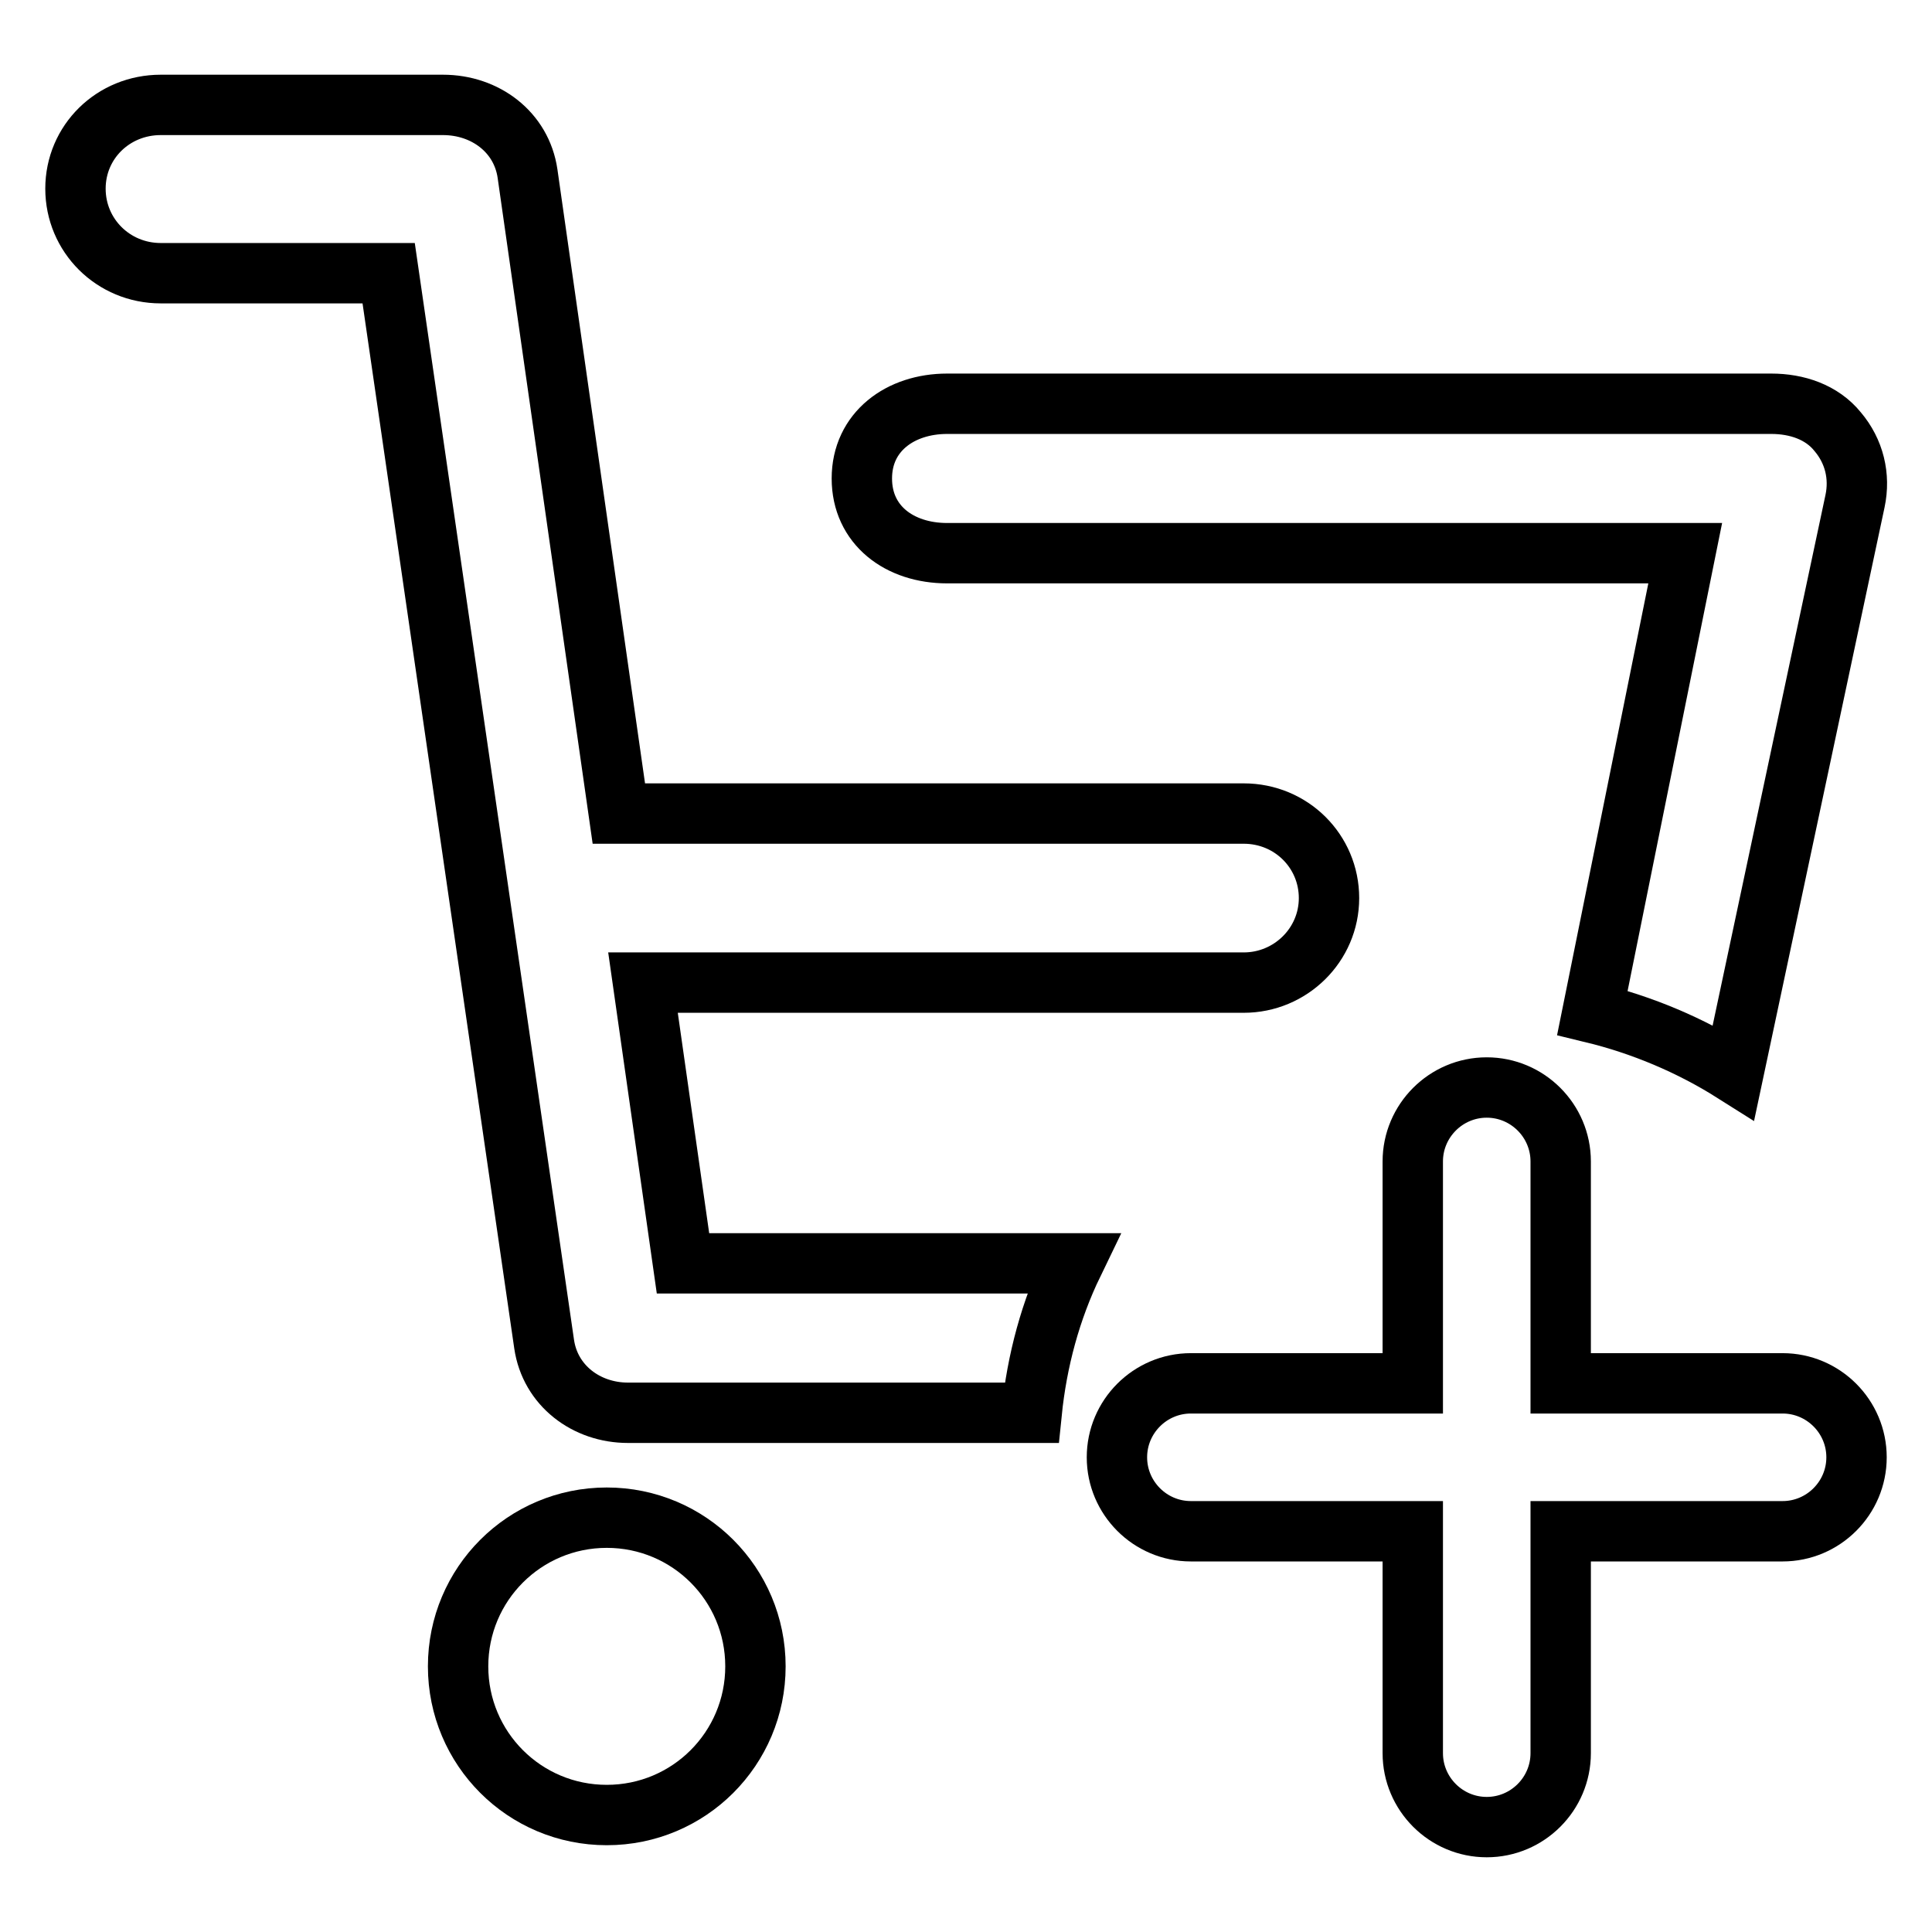 <?xml version="1.0" encoding="utf-8"?>
<!-- Svg Vector Icons : http://www.onlinewebfonts.com/icon -->
<!DOCTYPE svg PUBLIC "-//W3C//DTD SVG 1.1//EN" "http://www.w3.org/Graphics/SVG/1.1/DTD/svg11.dtd">
<svg version="1.1" xmlns="http://www.w3.org/2000/svg" xmlns:xlink="http://www.w3.org/1999/xlink" x="0px" y="0px" viewBox="0 0 256 256" enable-background="new 0 0 256 256" xml:space="preserve">
<g> <path stroke-width="8" fill-opacity="0" stroke="#000000"  d="M236.2,183.3h-29.4v-29.4c0-5.4-4.4-9.8-9.8-9.8s-9.8,4.4-9.8,9.8v29.4h-29.4c-5.4,0-9.8,4.4-9.8,9.8 c0,5.4,4.4,9.8,9.8,9.8h29.4v29.4c0,5.4,4.4,9.8,9.8,9.8s9.8-4.4,9.8-9.8v-29.4h29.4c5.4,0,9.8-4.4,9.8-9.8 C246,187.7,241.6,183.3,236.2,183.3L236.2,183.3z M125.5,73.3h97.8L211,134.2c6.6,1.6,13,4.3,18.7,7.9l16.1-75.7 c0.7-3.3-0.1-6.6-2.3-9.2c-2.1-2.6-5.4-3.7-8.8-3.7H125.5c-6.2,0-11.3,3.7-11.3,9.9S119.2,73.3,125.5,73.3L125.5,73.3z"/> <path stroke-width="8" fill-opacity="0" stroke="#000000"  d="M85.2,130.2h79.6c6.2,0,11.3-5,11.3-11.2c0-6.2-5-11.2-11.3-11.2H82L69.9,23c-0.8-5.5-5.6-9.1-11.2-9.1 H21.3C15,13.9,10,18.8,10,25c0,6.2,5,11.2,11.3,11.2h30.2l20.6,141.9c0.8,5.5,5.6,9.1,11.1,9.1h53.5c0.7-6.9,2.5-13.6,5.5-19.8 H90.5L85.2,130.2z M80.4,201.1c-10.9,0-19.7,8.8-19.7,19.7c0,10.9,8.8,19.7,19.7,19.7c10.9,0,19.7-8.8,19.7-19.7 C100.1,209.9,91.3,201.1,80.4,201.1z"/></g>
</svg>
